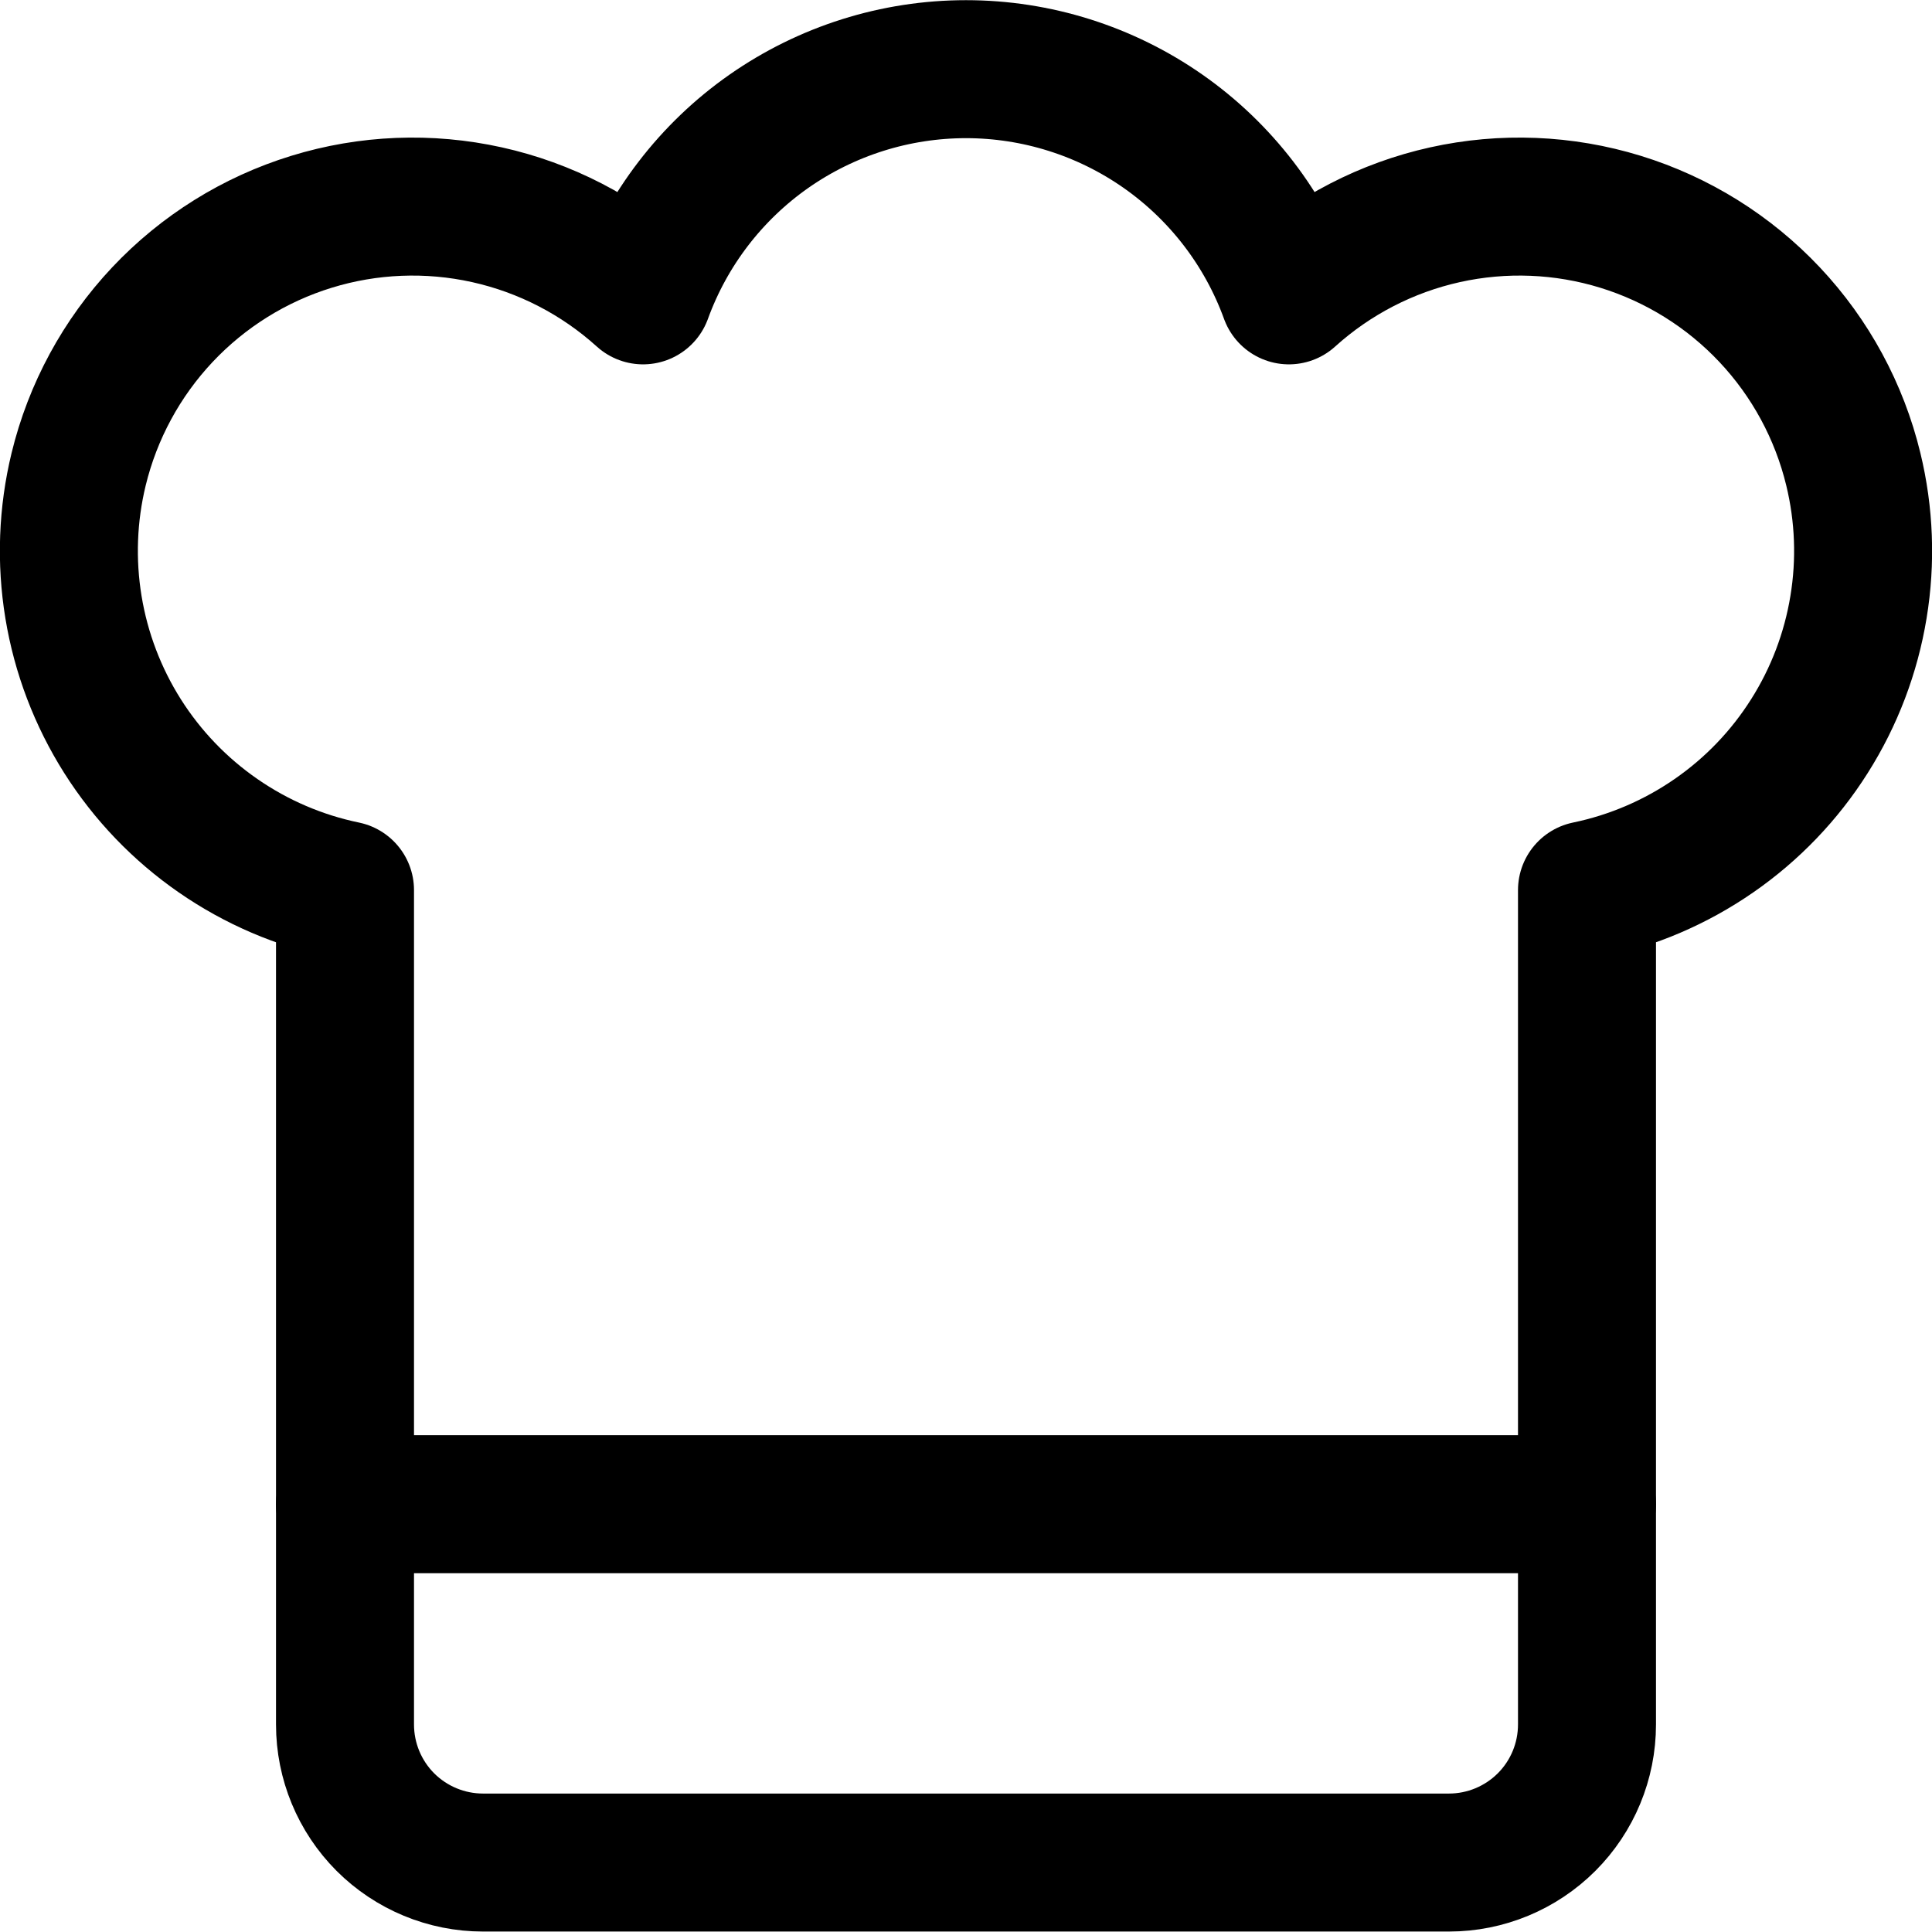 <svg width="40" height="40" viewBox="0 0 40 40" fill="none" xmlns="http://www.w3.org/2000/svg">
<g clip-path="url(#clip0_433_3245)">
<path d="M38.371 9.715C38.081 8.517 37.484 7.414 36.639 6.516C35.794 5.618 34.73 4.955 33.552 4.592C32.373 4.229 31.121 4.179 29.917 4.446C28.714 4.713 27.6 5.288 26.685 6.115C26.186 4.742 25.277 3.557 24.081 2.719C22.885 1.882 21.46 1.432 20 1.432C18.539 1.432 17.115 1.882 15.918 2.719C14.722 3.557 13.813 4.742 13.314 6.115C12.399 5.288 11.286 4.713 10.082 4.446C8.878 4.179 7.626 4.229 6.448 4.592C5.269 4.955 4.206 5.618 3.361 6.516C2.516 7.414 1.919 8.517 1.628 9.715C1.401 10.65 1.365 11.621 1.521 12.57C1.677 13.52 2.023 14.428 2.537 15.241C3.052 16.055 3.725 16.756 4.516 17.303C5.307 17.851 6.2 18.234 7.143 18.429V35.704C7.143 36.462 7.444 37.189 7.979 37.725C8.515 38.26 9.242 38.562 10 38.562H30C30.757 38.562 31.484 38.26 32.02 37.725C32.556 37.189 32.857 36.462 32.857 35.704V18.429C33.799 18.234 34.692 17.851 35.484 17.303C36.275 16.756 36.948 16.055 37.462 15.241C37.977 14.428 38.322 13.52 38.478 12.57C38.635 11.621 38.598 10.65 38.371 9.715Z" stroke="black" stroke-width="2.857" stroke-linecap="round" stroke-linejoin="round"/>
<path d="M7.143 31.143H32.857" stroke="black" stroke-width="2.857" stroke-linecap="round" stroke-linejoin="round"/>
</g>
<defs>
<clipPath id="clip0_433_3245">
<rect width="40" height="40" fill="white" transform="translate(0 0)"/>
</clipPath>
</defs>
</svg>
